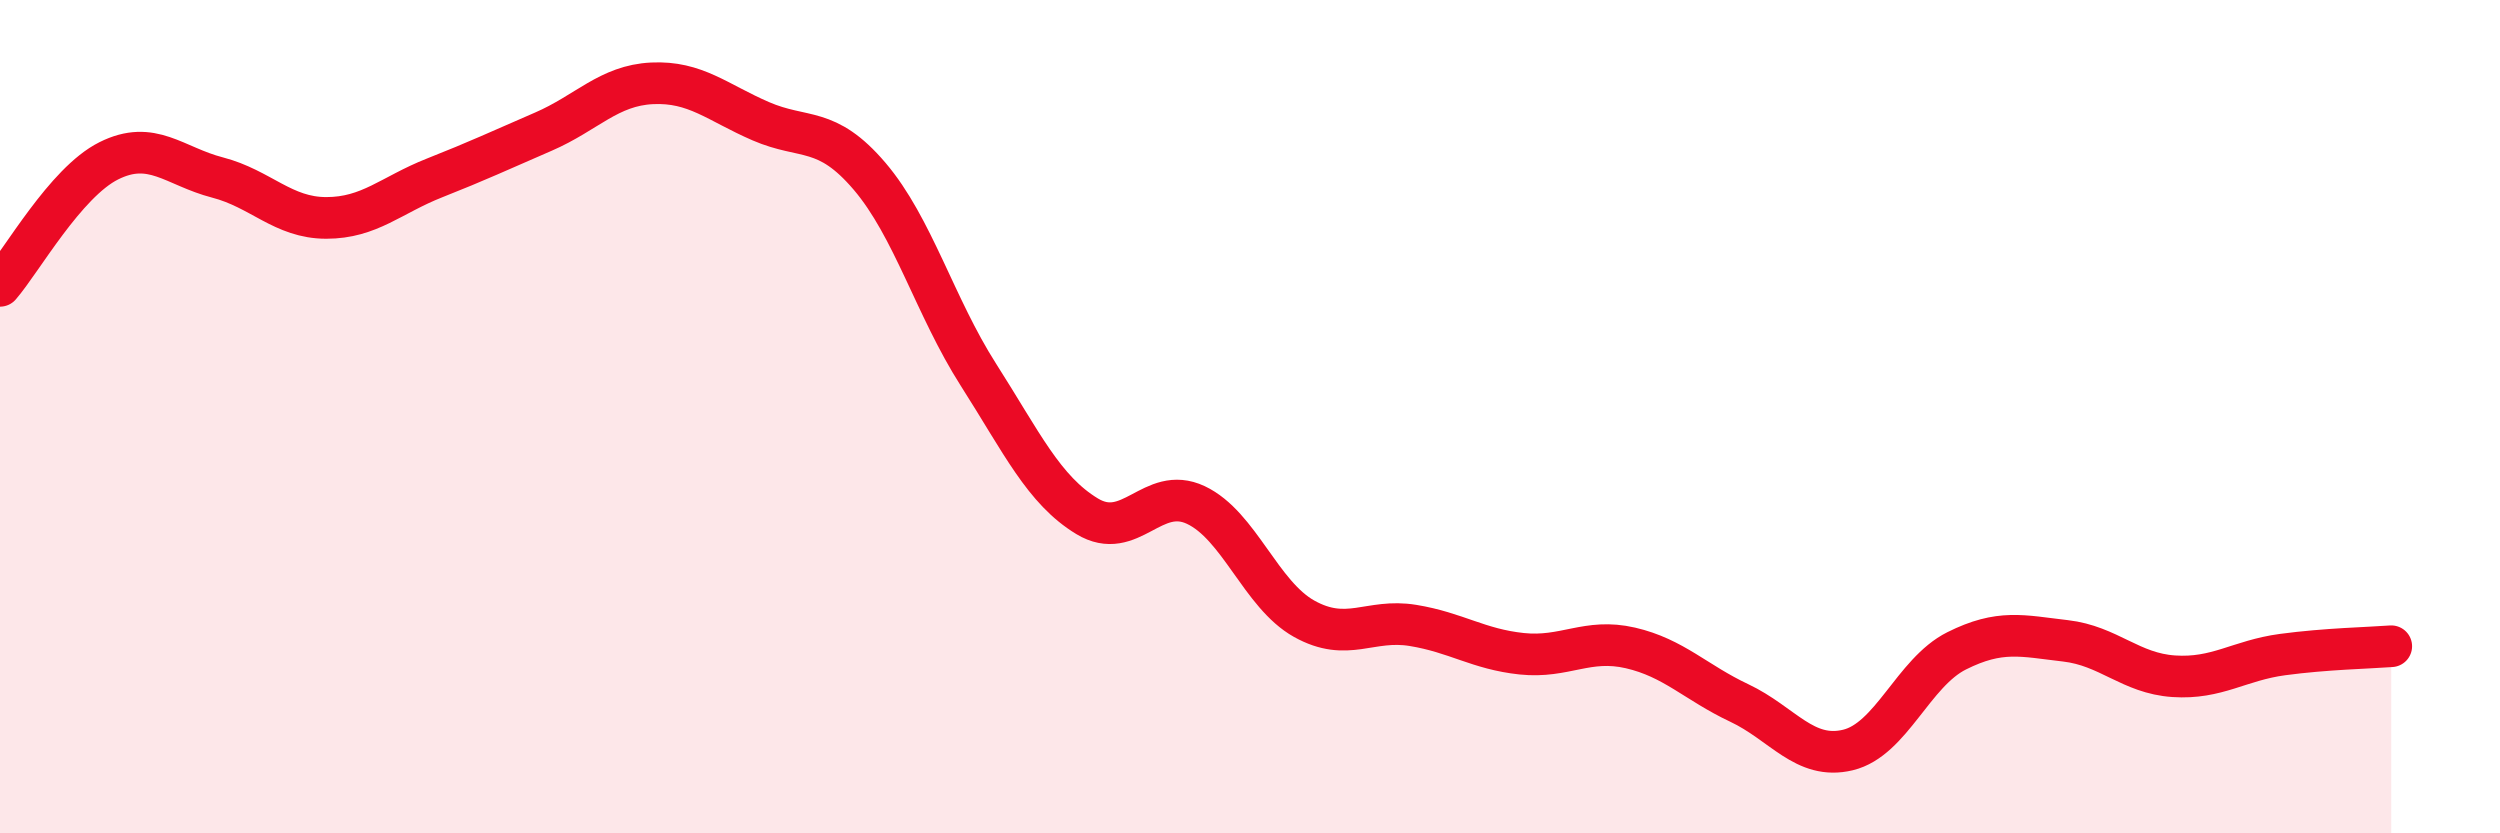 
    <svg width="60" height="20" viewBox="0 0 60 20" xmlns="http://www.w3.org/2000/svg">
      <path
        d="M 0,6.86 C 0.52,6.26 1.57,4.38 2.61,3.86 C 3.65,3.34 4.18,3.99 5.22,4.26 C 6.26,4.53 6.79,5.23 7.83,5.23 C 8.87,5.23 9.39,4.68 10.43,4.27 C 11.47,3.86 12,3.61 13.04,3.16 C 14.08,2.71 14.61,2.05 15.65,2 C 16.69,1.95 17.22,2.46 18.26,2.91 C 19.3,3.36 19.83,3.01 20.87,4.23 C 21.91,5.45 22.44,7.36 23.48,8.99 C 24.52,10.62 25.05,11.76 26.09,12.39 C 27.13,13.02 27.66,11.63 28.7,12.12 C 29.74,12.61 30.26,14.27 31.3,14.85 C 32.34,15.43 32.87,14.84 33.91,15.01 C 34.95,15.18 35.48,15.58 36.52,15.69 C 37.56,15.8 38.09,15.31 39.13,15.55 C 40.17,15.79 40.7,16.38 41.74,16.87 C 42.78,17.36 43.31,18.25 44.35,18 C 45.39,17.75 45.92,16.14 46.96,15.62 C 48,15.1 48.53,15.26 49.57,15.38 C 50.61,15.5 51.13,16.16 52.17,16.23 C 53.21,16.3 53.74,15.85 54.78,15.71 C 55.82,15.57 56.87,15.55 57.39,15.51L57.39 20L0 20Z"
        fill="#EB0A25"
        opacity="0.1"
        stroke-linecap="round"
        stroke-linejoin="round"
      />
      <path
        d="M 0,6.86 C 0.52,6.26 1.57,4.38 2.61,3.86 C 3.65,3.34 4.18,3.99 5.22,4.26 C 6.26,4.53 6.79,5.23 7.83,5.23 C 8.87,5.23 9.39,4.68 10.43,4.27 C 11.47,3.86 12,3.61 13.04,3.16 C 14.08,2.71 14.61,2.05 15.65,2 C 16.69,1.95 17.22,2.46 18.26,2.91 C 19.3,3.36 19.83,3.01 20.87,4.23 C 21.91,5.45 22.44,7.36 23.48,8.99 C 24.52,10.62 25.05,11.76 26.09,12.39 C 27.13,13.02 27.66,11.63 28.7,12.12 C 29.74,12.61 30.26,14.27 31.3,14.85 C 32.34,15.43 32.87,14.84 33.91,15.01 C 34.95,15.18 35.48,15.58 36.52,15.69 C 37.56,15.8 38.09,15.31 39.13,15.55 C 40.17,15.79 40.7,16.38 41.74,16.87 C 42.78,17.36 43.31,18.25 44.35,18 C 45.39,17.75 45.92,16.14 46.96,15.62 C 48,15.1 48.53,15.26 49.57,15.38 C 50.61,15.5 51.13,16.16 52.17,16.23 C 53.21,16.3 53.74,15.85 54.78,15.71 C 55.82,15.57 56.87,15.55 57.39,15.51"
        stroke="#EB0A25"
        stroke-width="1"
        fill="none"
        stroke-linecap="round"
        stroke-linejoin="round"
      />
    </svg>
  